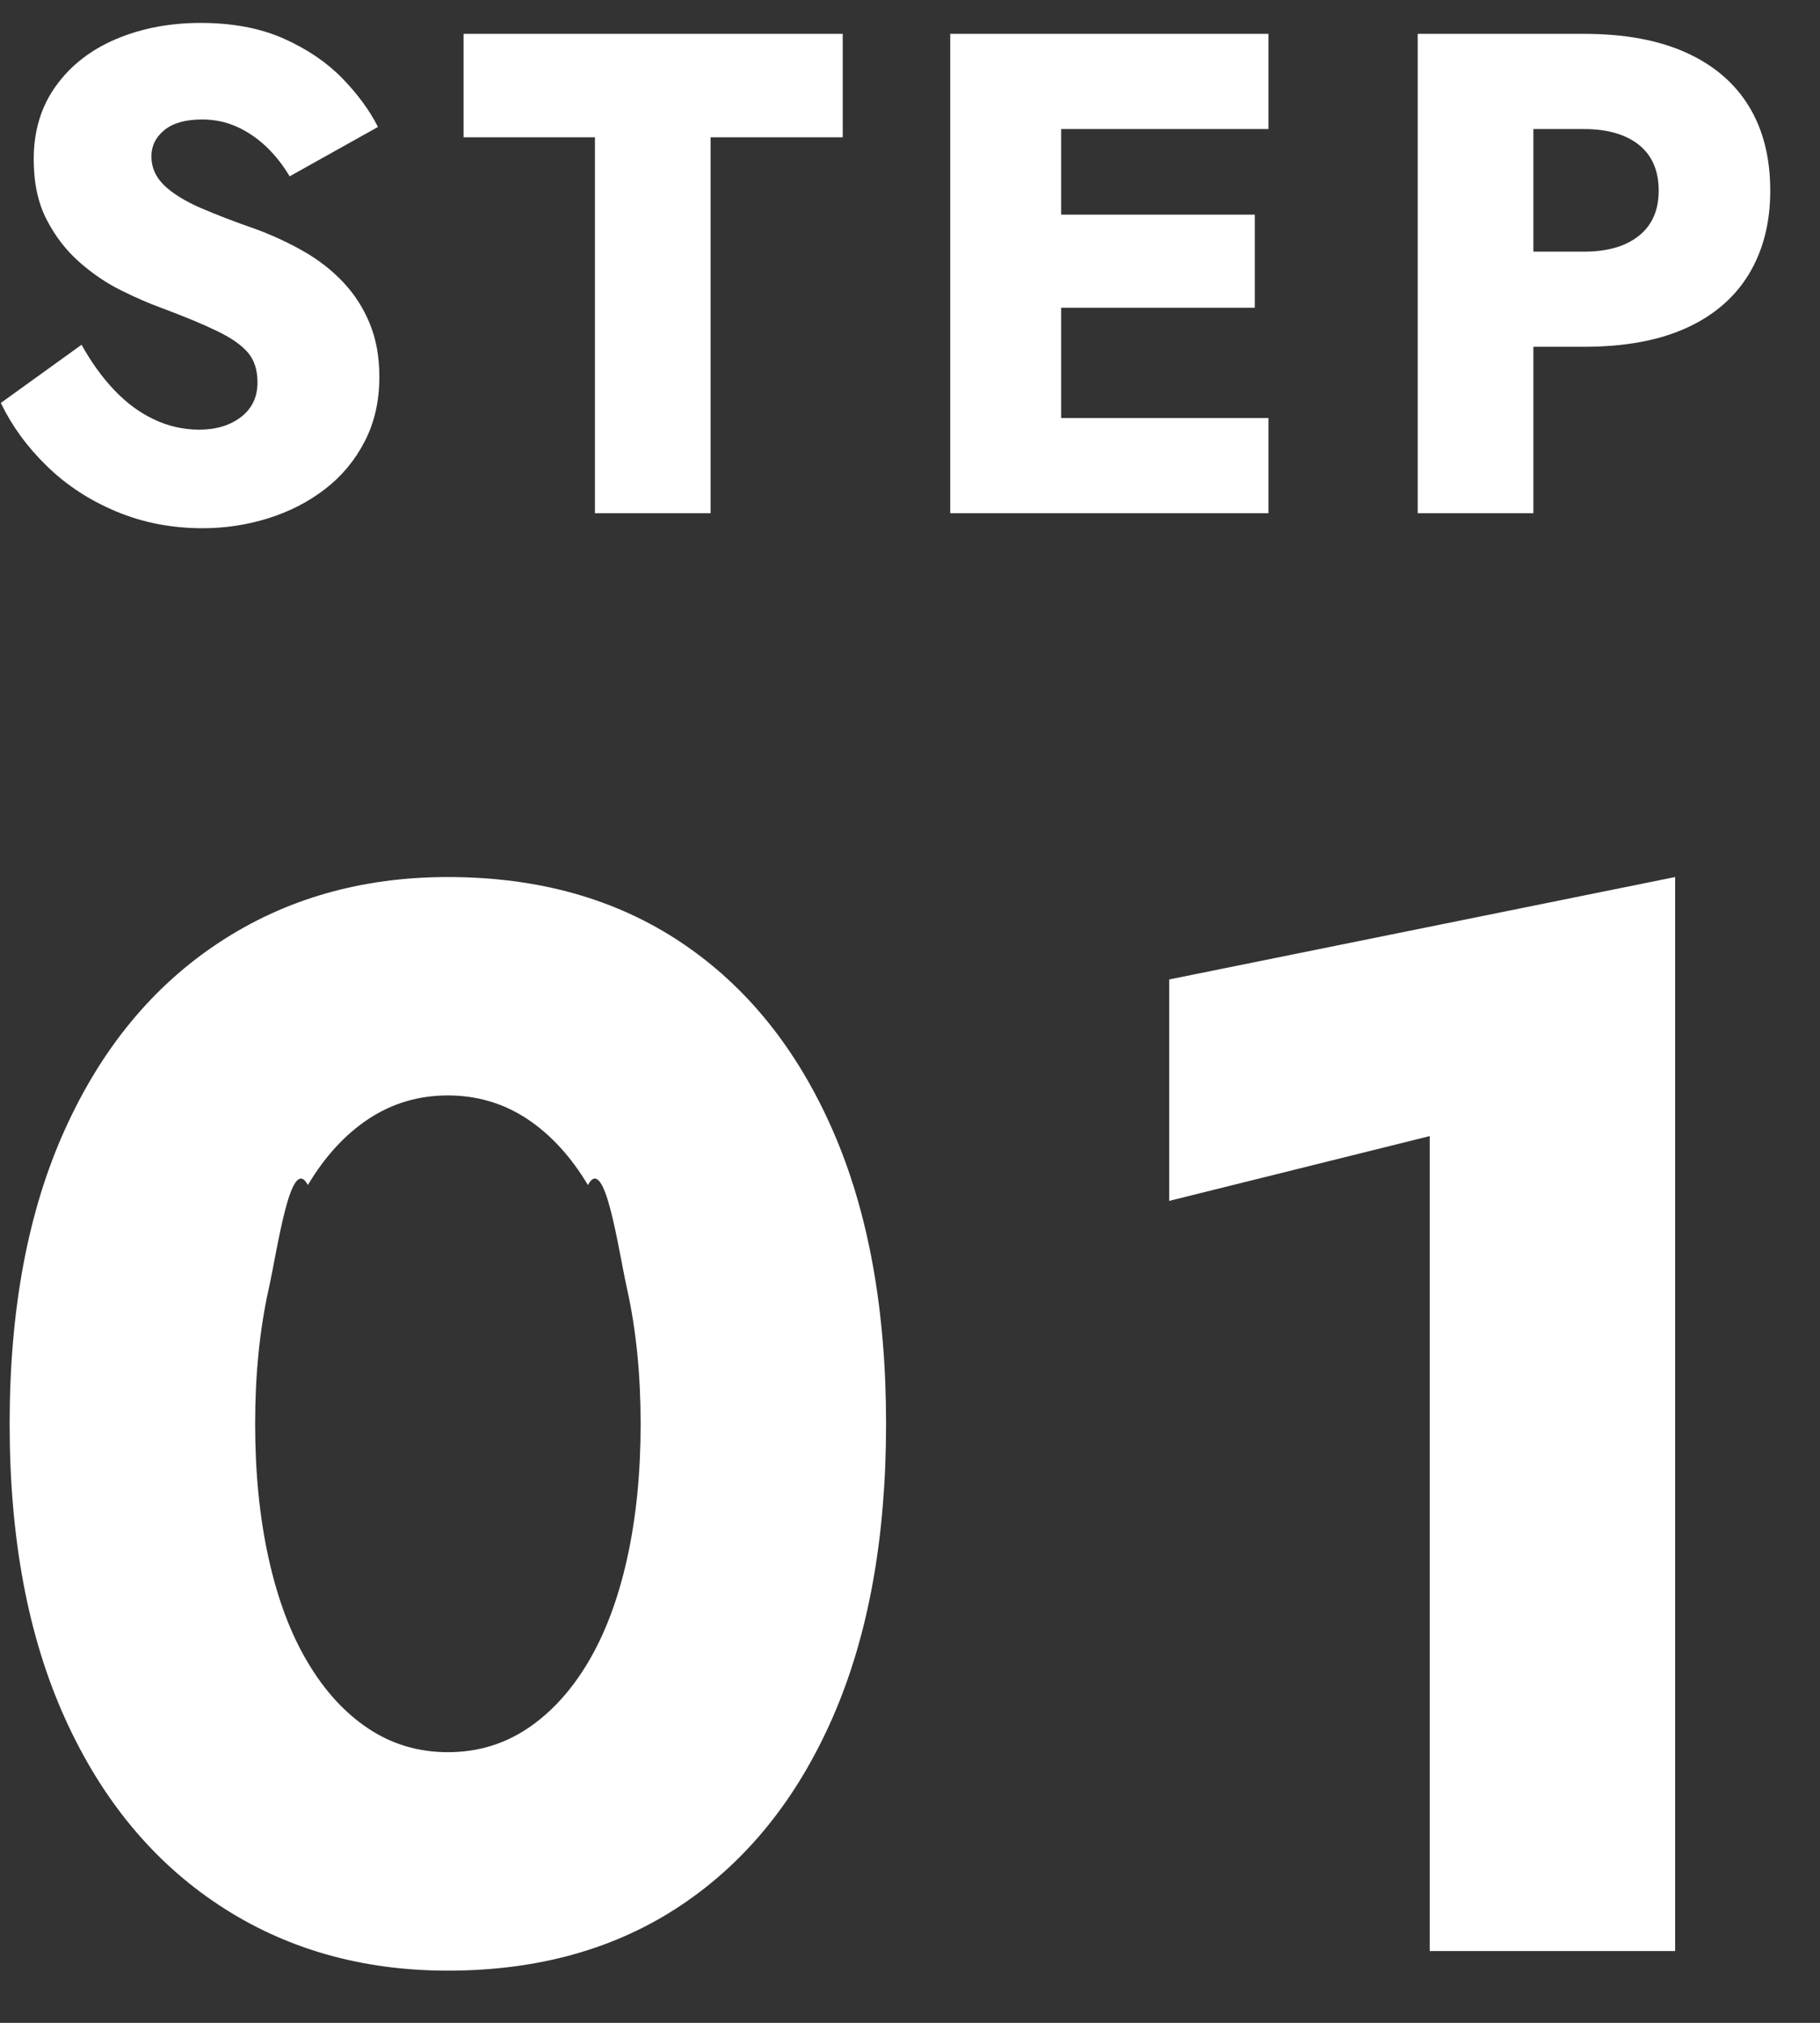 <svg 
 xmlns="http://www.w3.org/2000/svg"
 xmlns:xlink="http://www.w3.org/1999/xlink"
 width="27px" height="30px">
<rect width="100%" height="100%" fill="#333333" stroke="none"/>
<path fill-rule="evenodd"  fill="rgb(255, 255, 255)"
 d="M25.947,4.062 C25.737,4.410 25.427,4.678 25.018,4.864 C24.608,5.050 24.102,5.143 23.500,5.143 L22.748,5.143 L22.748,7.611 L21.032,7.611 L21.032,0.502 L22.109,0.502 L22.748,0.502 L23.500,0.502 C24.102,0.502 24.608,0.596 25.018,0.782 C25.427,0.968 25.737,1.234 25.947,1.579 C26.157,1.924 26.262,2.340 26.262,2.828 C26.262,3.302 26.157,3.713 25.947,4.062 ZM24.312,2.147 C24.116,1.992 23.845,1.914 23.500,1.914 L22.748,1.914 L22.748,3.732 L23.500,3.732 C23.845,3.732 24.116,3.654 24.312,3.498 C24.508,3.342 24.607,3.119 24.607,2.828 C24.607,2.530 24.508,2.303 24.312,2.147 ZM15.234,7.611 L14.097,7.611 L14.097,0.502 L15.234,0.502 L15.742,0.502 L18.818,0.502 L18.818,1.914 L15.742,1.914 L15.742,3.183 L18.615,3.183 L18.615,4.564 L15.742,4.564 L15.742,6.199 L18.818,6.199 L18.818,7.611 L15.742,7.611 L15.234,7.611 ZM10.107,28.254 C9.139,28.902 7.985,29.226 6.644,29.226 C5.363,29.226 4.231,28.902 3.249,28.254 C2.266,27.606 1.502,26.679 0.959,25.473 C0.415,24.266 0.143,22.814 0.143,21.116 C0.143,19.418 0.415,17.966 0.959,16.760 C1.502,15.554 2.266,14.626 3.249,13.979 C4.231,13.331 5.363,13.007 6.644,13.007 C7.985,13.007 9.139,13.331 10.107,13.979 C11.075,14.626 11.823,15.554 12.352,16.760 C12.881,17.966 13.145,19.418 13.145,21.116 C13.145,22.814 12.881,24.266 12.352,25.473 C11.823,26.679 11.075,27.606 10.107,28.254 ZM9.303,19.117 C9.169,18.514 8.975,17.1 8.722,17.575 C8.468,17.151 8.167,16.823 7.817,16.592 C7.467,16.362 7.076,16.246 6.644,16.246 C6.212,16.246 5.821,16.362 5.471,16.592 C5.121,16.823 4.820,17.151 4.567,17.575 C4.313,17.1 4.120,18.514 3.986,19.117 C3.852,19.720 3.785,20.387 3.785,21.116 C3.785,21.846 3.852,22.513 3.986,23.116 C4.120,23.719 4.313,24.233 4.567,24.657 C4.820,25.082 5.121,25.409 5.471,25.640 C5.821,25.871 6.212,25.986 6.644,25.986 C7.076,25.986 7.467,25.871 7.817,25.640 C8.167,25.409 8.468,25.082 8.722,24.657 C8.975,24.233 9.169,23.719 9.303,23.116 C9.437,22.513 9.504,21.846 9.504,21.116 C9.504,20.387 9.437,19.720 9.303,19.117 ZM10.542,7.611 L8.826,7.611 L8.826,2.036 L6.877,2.036 L6.877,0.502 L12.502,0.502 L12.502,2.036 L10.542,2.036 L10.542,7.611 ZM2.972,3.082 C3.206,3.183 3.488,3.292 3.820,3.407 C4.070,3.502 4.304,3.611 4.521,3.737 C4.737,3.862 4.929,4.013 5.095,4.189 C5.260,4.365 5.391,4.568 5.485,4.798 C5.580,5.028 5.628,5.292 5.628,5.590 C5.628,5.949 5.555,6.269 5.409,6.549 C5.264,6.830 5.067,7.066 4.820,7.255 C4.573,7.445 4.292,7.589 3.978,7.687 C3.663,7.785 3.339,7.834 3.008,7.834 C2.547,7.834 2.119,7.751 1.723,7.585 C1.327,7.419 0.983,7.194 0.693,6.910 C0.401,6.626 0.175,6.314 0.012,5.976 L1.210,5.113 C1.353,5.370 1.513,5.593 1.693,5.783 C1.872,5.972 2.068,6.118 2.282,6.219 C2.495,6.321 2.720,6.372 2.957,6.372 C3.207,6.372 3.414,6.309 3.576,6.184 C3.739,6.059 3.820,5.888 3.820,5.671 C3.820,5.488 3.773,5.341 3.678,5.229 C3.583,5.118 3.431,5.011 3.221,4.910 C3.011,4.808 2.734,4.693 2.388,4.564 C2.219,4.503 2.024,4.419 1.804,4.310 C1.584,4.202 1.376,4.062 1.180,3.889 C0.983,3.716 0.821,3.507 0.693,3.259 C0.564,3.012 0.500,2.713 0.500,2.361 C0.500,1.941 0.610,1.579 0.830,1.274 C1.049,0.970 1.347,0.738 1.723,0.579 C2.099,0.420 2.517,0.340 2.977,0.340 C3.451,0.340 3.862,0.418 4.211,0.573 C4.560,0.729 4.849,0.926 5.079,1.162 C5.309,1.400 5.485,1.640 5.607,1.883 L4.297,2.615 C4.196,2.445 4.079,2.298 3.947,2.173 C3.815,2.048 3.669,1.949 3.510,1.878 C3.351,1.807 3.180,1.772 2.998,1.772 C2.754,1.772 2.568,1.824 2.439,1.929 C2.310,2.034 2.246,2.164 2.246,2.320 C2.246,2.483 2.309,2.625 2.434,2.747 C2.559,2.868 2.739,2.980 2.972,3.082 ZM24.851,28.935 L21.210,28.935 L21.210,16.849 L17.345,17.810 L17.345,14.526 L24.851,13.007 L24.851,28.935 Z"/>
</svg>